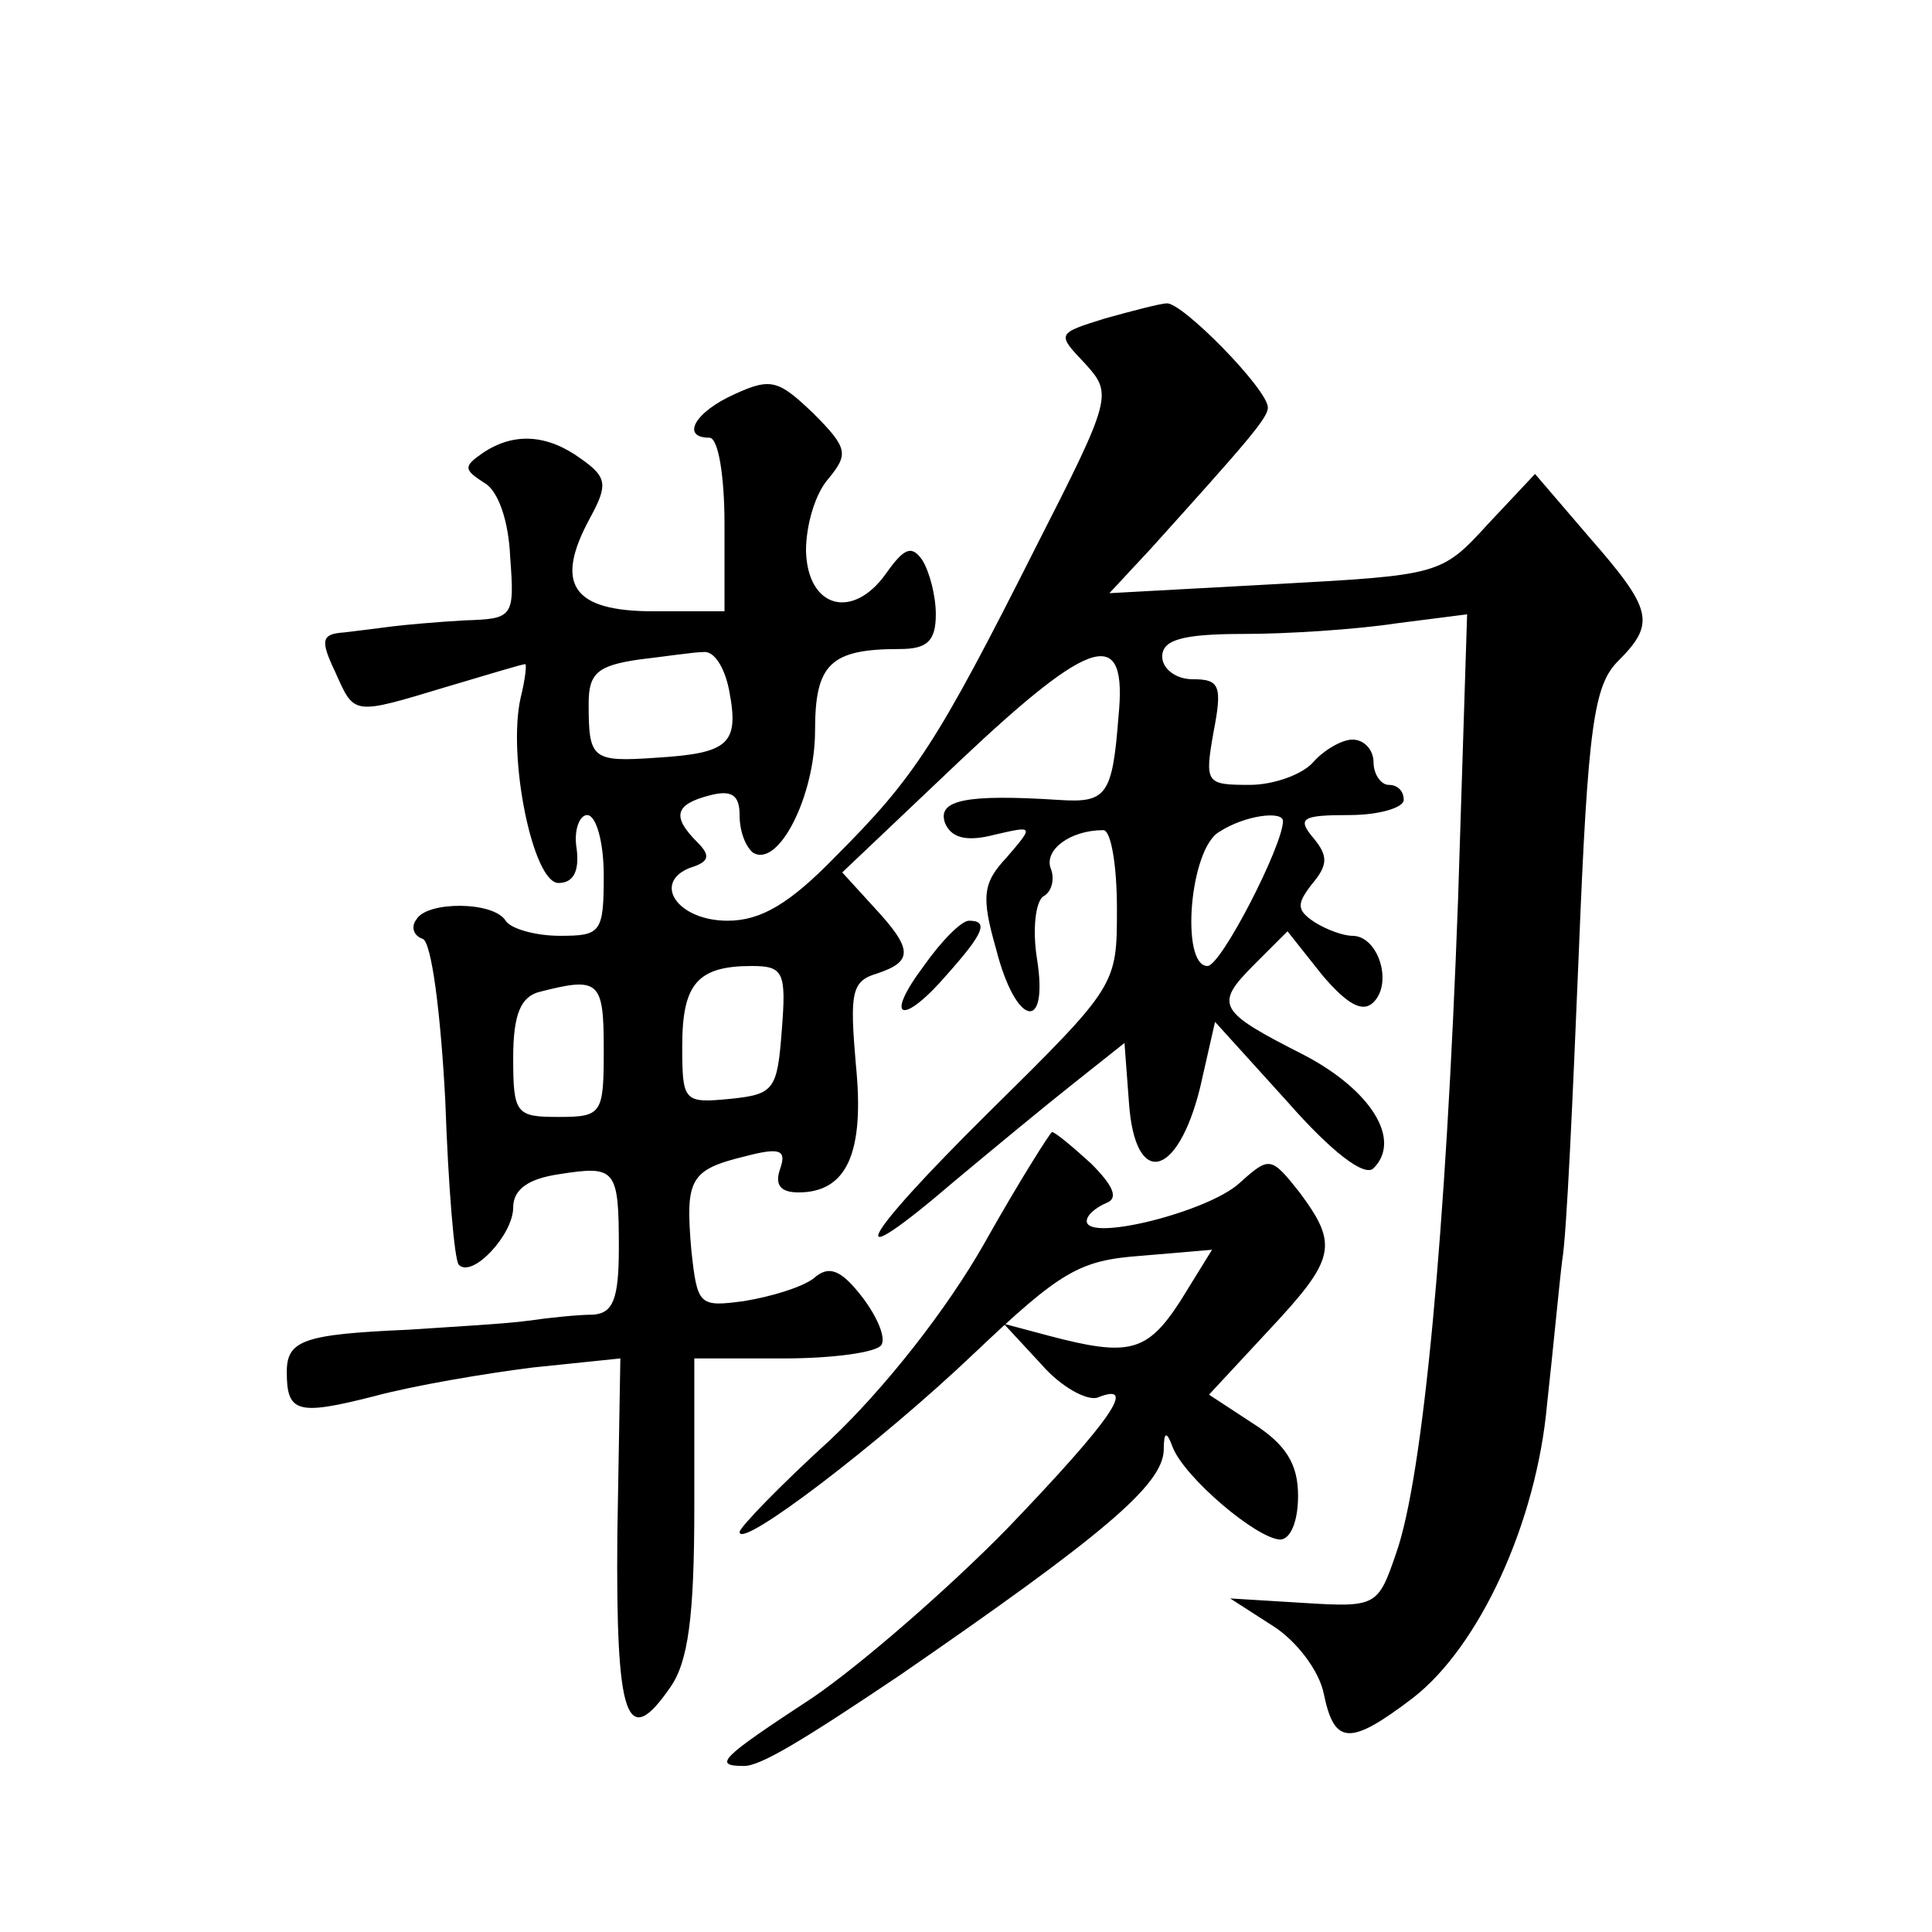 <?xml version="1.0" standalone="no"?>
<!DOCTYPE svg PUBLIC "-//W3C//DTD SVG 20010904//EN"
 "http://www.w3.org/TR/2001/REC-SVG-20010904/DTD/svg10.dtd">
<svg version="1.0" xmlns="http://www.w3.org/2000/svg"
 width="128pt" height="128pt" viewBox="0 0 128 128"
 preserveAspectRatio="xMidYMid meet">
<g transform="translate(0,128) scale(0.1,-0.1)"
fill="#0" stroke="none">
<path d="M732 1069 c-32 -10 -32 -10 -13 -30 18 -20 18 -22 -33 -122 -65 -129 -80
-152 -132 -204 -31 -32 -50 -43 -72 -43 -33 0 -50 25 -25 35 13 4 14 8 5 17 -17
17 -15 25 8 31 15 4 20 0 20 -13 0 -11 4 -21 9 -25 17 -10 41 38 41 81 0 44 10
54 56 54 18 0 24 5 24 23 0 12 -4 28 -9 36 -7 10 -12 8 -24 -9 -22 -31 -52 -23
-53 15 0 17 6 38 15 48 13 16 13 20 -10 43 -23 22 -28 24 -52 13 -27 -12 -36 -29
-17 -29 6 0 10 -26 10 -57 l0 -58 -47 0 c-54 0 -66 18 -42 62 12 22 11 27 -6 39
-22 16 -44 18 -65 4 -13 -9 -13 -11 1 -20 9 -5 16 -25 17 -49 3 -40 2 -41 -30 -42
-18 -1 -40 -3 -48 -4 -8 -1 -23 -3 -32 -4 -15 -1 -16 -5 -6 -26 13 -29 11 -29 74
-10 27 8 50 15 52 15 1 0 0 -10 -3 -22 -9 -39 8 -123 25 -123 10 0 14 8 12 23 -2
12 2 22 7 22 6 0 11 -18 11 -40 0 -38 -2 -40 -29 -40 -17 0 -33 5 -36 10 -8 13
-52 13 -59 1 -4 -5 -2 -11 4 -13 6 -2 12 -50 15 -107 2 -57 6 -106 9 -109 9 -9
36 20 36 38 0 12 10 19 30 22 38 6 40 4 40 -49 0 -34 -4 -43 -17 -44 -10 0 -29
-2 -43 -4 -14 -2 -50 -4 -80 -6 -69 -3 -80 -7 -80 -28 0 -27 7 -29 58 -16 26 7
73 15 105 19 l58 6 -2 -117 c-1 -122 6 -143 35 -101 12 17 16 47 16 120 l0 98 59
0 c33 0 62 4 65 9 3 5 -3 19 -13 32 -14 18 -22 21 -32 12 -8 -6 -28 -12 -46 -15
-30 -4 -31 -3 -35 34 -4 47 -1 53 36 62 23 6 27 4 23 -8 -4 -11 0 -16 12 -16 32
0 44 26 38 85 -4 47 -3 55 14 60 24 8 24 16 -2 44 l-21 23 78 74 c89 84 111 89
105 29 -4 -52 -8 -57 -39 -55 -62 4 -81 0 -76 -15 4 -10 14 -13 33 -8 26 6 26 6
8 -15 -16 -17 -17 -26 -7 -61 13 -51 35 -56 27 -6 -3 19 -1 37 4 41 6 3 8 12 5
19 -4 12 13 25 35 25 5 0 9 -23 9 -52 0 -51 0 -51 -85 -135 -87 -86 -99 -111 -22
-45 24 20 59 49 78 64 l34 27 3 -40 c4 -56 32 -50 47 10 l10 44 48 -53 c29 -33
51 -50 57 -44 19 19 -2 52 -46 75 -57 29 -60 33 -33 60 l22 22 23 -29 c17 -20 27
-25 34 -18 13 13 3 44 -14 44 -6 0 -17 4 -25 9 -12 8 -12 12 -2 25 11 13 11 19
1 31 -11 13 -7 15 24 15 20 0 36 5 36 10 0 6 -4 10 -10 10 -5 0 -10 7 -10 15 0
8 -6 15 -14 15 -7 0 -19 -7 -26 -15 -7 -8 -26 -15 -42 -15 -29 0 -30 1 -24 35 6
31 4 35 -14 35 -11 0 -20 7 -20 15 0 11 13 15 54 15 29 0 75 3 101 7 l47 6 -6 -189
c-8 -219 -23 -382 -41 -433 -12 -35 -13 -36 -61 -33 l-49 3 28 -18 c16 -10 31 -30
34 -45 7 -34 17 -35 59 -3 44 34 82 116 89 195 4 36 8 79 10 95 3 17 7 108 11 204
6 150 10 177 26 193 25 25 23 34 -19 82 l-36 42 -31 -33 c-31 -34 -32 -34 -141
-40 l-110 -6 27 29 c64 71 78 87 78 94 0 12 -57 70 -67 69 -4 0 -23 -5 -41 -10z
m-249 -246 c7 -36 0 -42 -48 -45 -43 -3 -45 -1 -45 36 0 20 6 25 33 29 17 2 37
5 43 5 7 1 14 -10 17 -25z m367 -87 c0 -16 -41 -96 -50 -96 -18 0 -12 78 8 89 17
11 42 14 42 7z m-332 -138 c-3 -40 -5 -43 -34 -46 -31 -3 -32 -2 -32 35 0 41 10
53 46 53 21 0 23 -4 20 -42z m-118 -13 c0 -43 -1 -45 -30 -45 -28 0 -30 2 -30 39
0 29 5 41 18 44 39 10 42 7 42 -38z M612 640 c-27 -36 -14 -40 16 -5 24 27 27 35
14 35 -5 0 -18 -13 -30 -30z M652 456 c-25 -44 -66 -96 -102 -130 -33 -30 -60 -58
-60 -61 0 -12 93 59 155 118 58 55 70 62 111 65 l47 4 -21 -34 c-22 -34 -34 -37
-87 -23 l-30 8 25 -27 c13 -15 30 -24 37 -22 27 11 10 -14 -59 -86 -40 -41 -99
-92 -130 -113 -61 -40 -66 -45 -45 -45 11 0 39 17 103 60 135 93 174 126 175 149
0 13 2 13 6 2 8 -20 55 -60 71 -61 7 0 12 12 12 29 0 21 -8 34 -30 48 l-29 19 39
42 c45 48 47 57 21 92 -19 24 -20 24 -40 6 -21 -19 -101 -39 -101 -25 0 4 6 9 13
12 8 3 5 11 -10 26 -12 11 -24 21 -26 21 -1 0 -22 -33 -45 -74z"/>
</g>
</svg>

